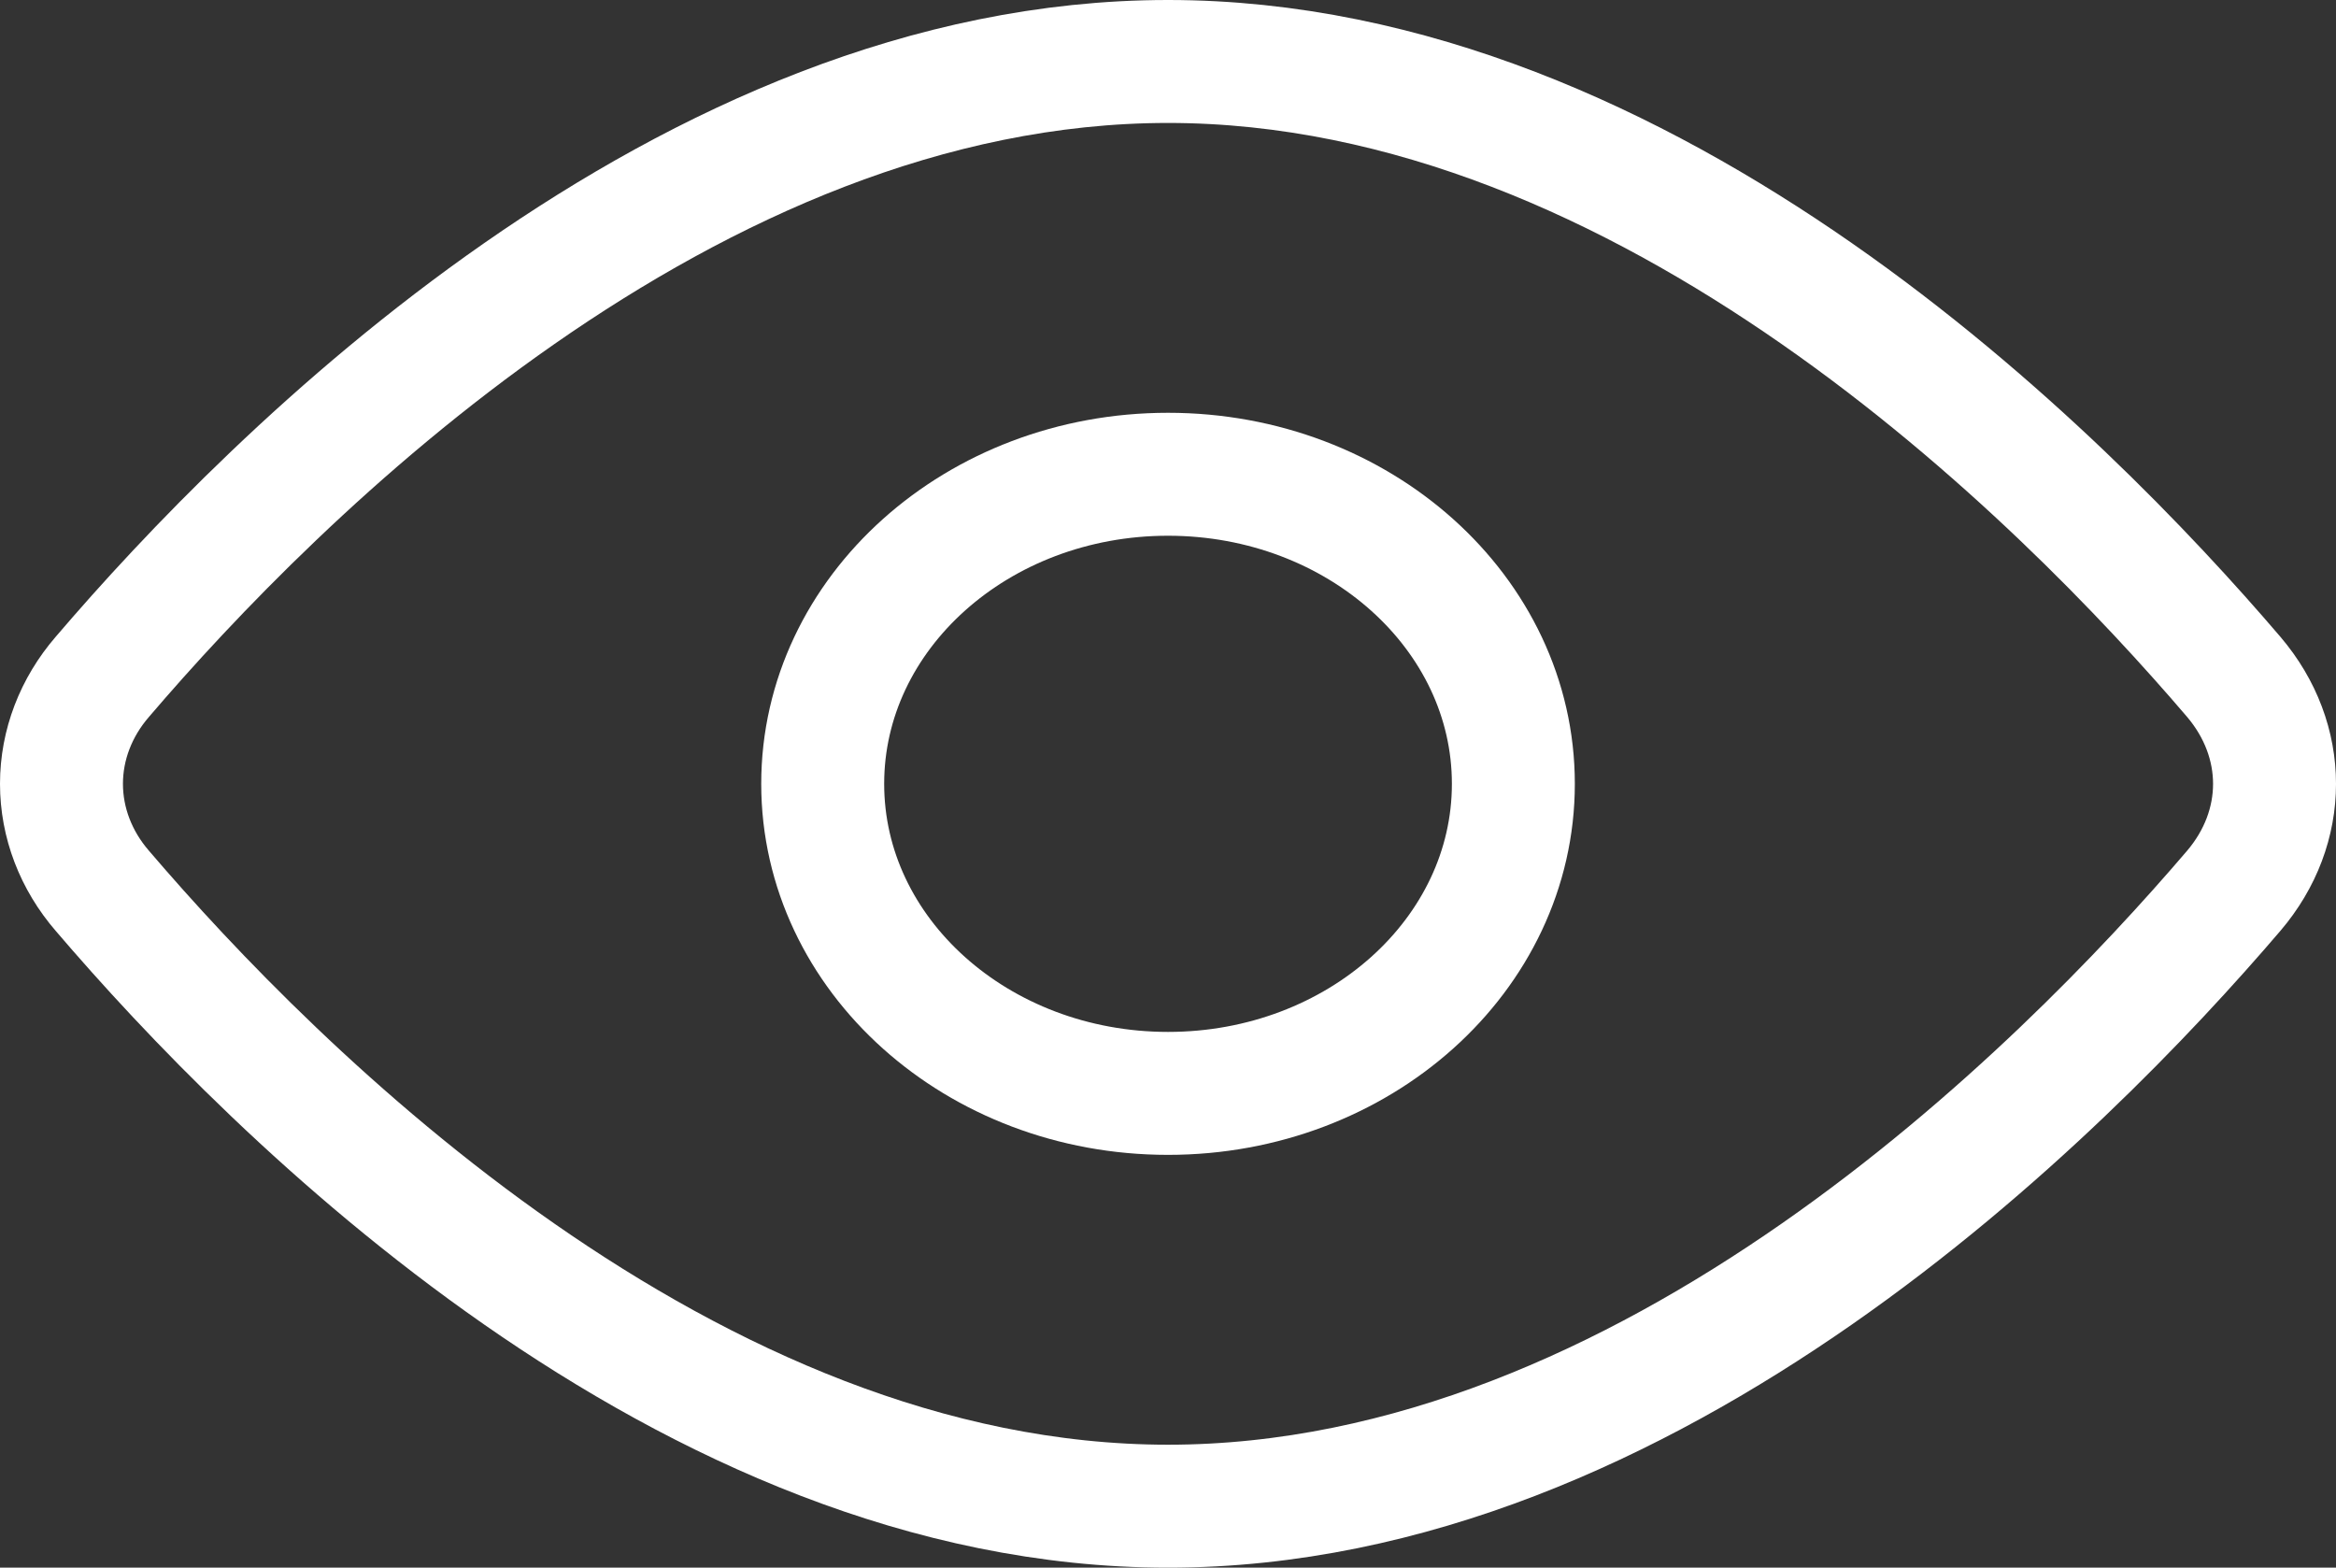 <svg width="76" height="51" viewBox="0 0 76 51" fill="none" xmlns="http://www.w3.org/2000/svg">
<rect x="0" y="0" width="76" height="51" fill="#333333" stroke="none"/>
<path d="M72.669 22.015C74.444 24.097 74.444 26.907 72.669 28.985C67.077 35.528 53.662 49 38.001 49C22.339 49 8.924 35.528 3.333 28.985C2.469 27.988 2 26.762 2 25.5C2 24.238 2.469 23.012 3.333 22.015C8.924 15.472 22.339 2 38.001 2C53.662 2 67.077 15.472 72.669 22.015V22.015Z" stroke="white" stroke-width="4" stroke-linecap="round" stroke-linejoin="round"/>
<path d="M38.001 35.571C44.206 35.571 49.236 31.062 49.236 25.5C49.236 19.938 44.206 15.429 38.001 15.429C31.796 15.429 26.766 19.938 26.766 25.5C26.766 31.062 31.796 35.571 38.001 35.571Z" stroke="white" stroke-width="4" stroke-linecap="round" stroke-linejoin="round"/>
</svg>
